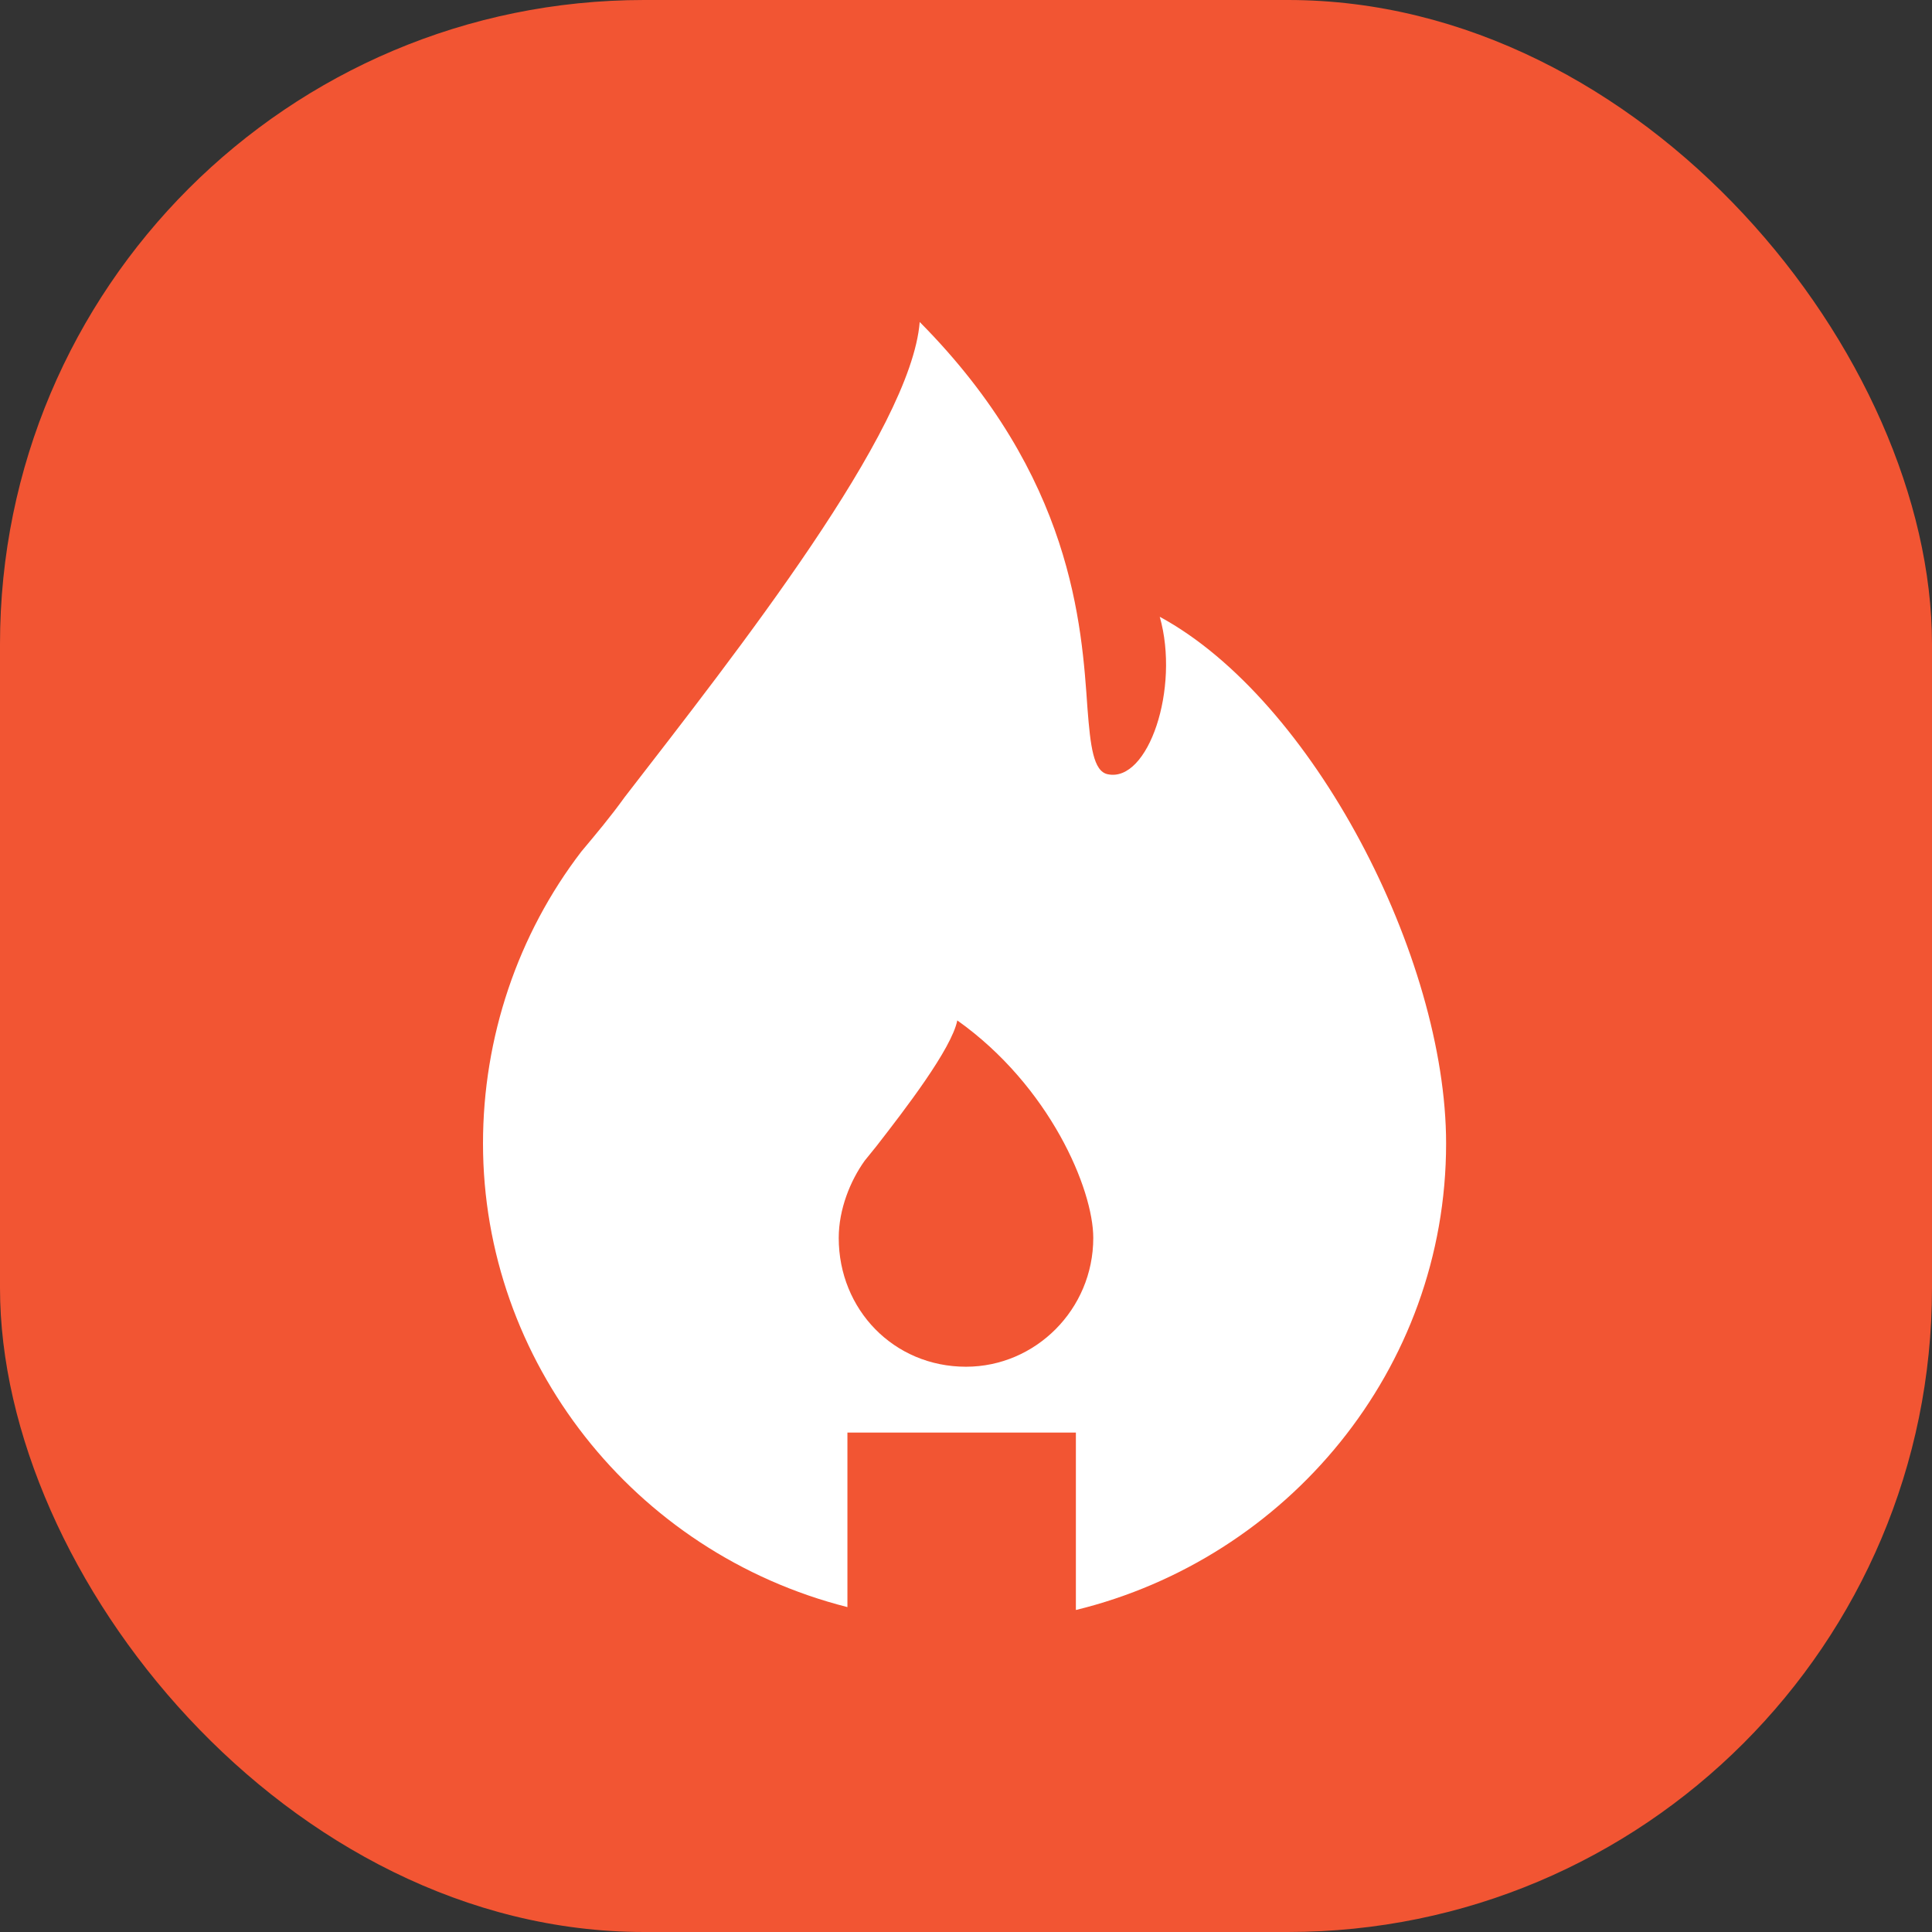 <svg width="24" height="24" viewBox="0 0 24 24" fill="none" xmlns="http://www.w3.org/2000/svg">
<rect x="0" y="0" width="24" height="24" fill="#333333" stroke="none"/>
<rect width="24" height="24" rx="8" fill="#F25533"/>
<g clip-path="url(#clip0_799_215)">
<path fill-rule="evenodd" clip-rule="evenodd" d="M10.527 19.964V17.796H13.365V20C15.988 19.36 17.964 17.013 17.964 14.204C17.964 11.893 16.311 8.693 14.407 7.662C14.659 8.551 14.264 9.724 13.761 9.618C13.581 9.582 13.545 9.262 13.509 8.8C13.437 7.769 13.329 5.92 11.425 4C11.317 5.351 9.162 8.089 7.76 9.902C7.581 10.151 7.401 10.364 7.222 10.578C6.431 11.609 6 12.889 6 14.204C6 16.907 7.868 19.289 10.527 19.964ZM13.581 15.378C13.581 16.267 12.862 16.978 12 16.978C11.102 16.978 10.419 16.267 10.419 15.378C10.419 15.022 10.563 14.667 10.742 14.418L10.886 14.24C11.245 13.778 11.82 13.031 11.892 12.676C13.042 13.493 13.581 14.773 13.581 15.378Z" fill="white"/>
</g>
<defs>
<clipPath id="clip0_799_215">
<rect width="12" height="16" fill="white" transform="translate(6 4)"/>
</clipPath>
</defs>
</svg>
